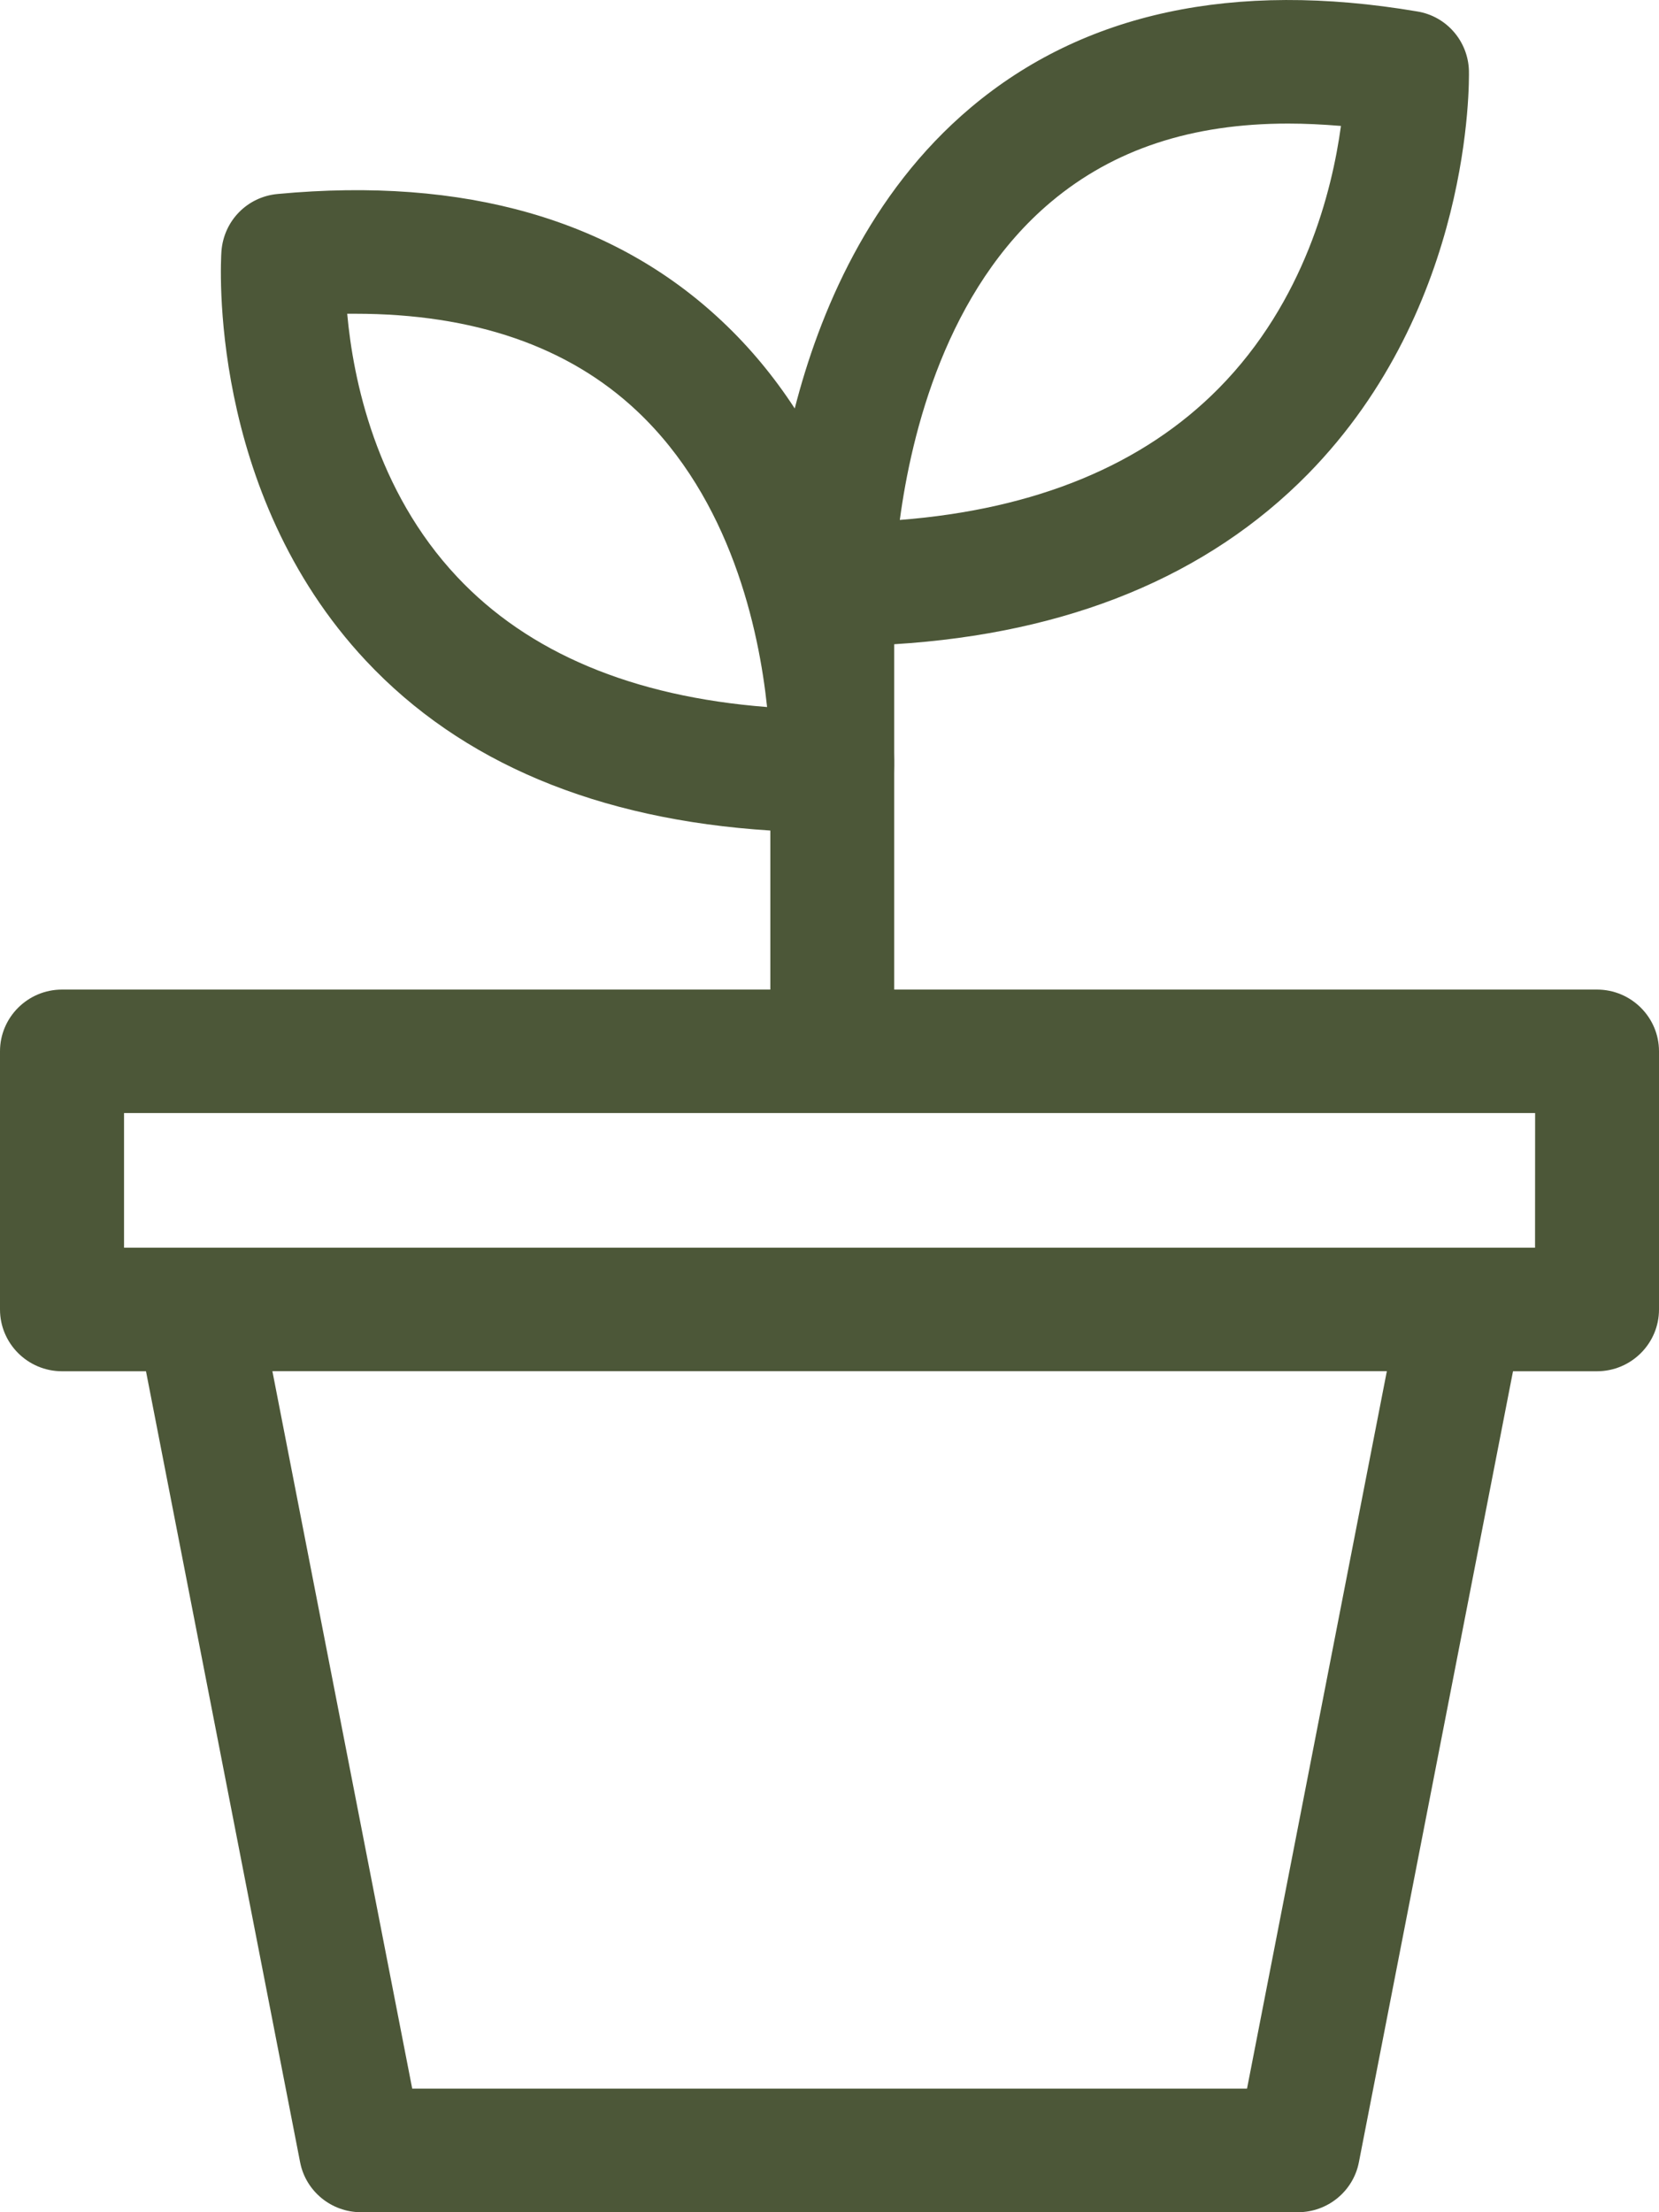 <svg xmlns="http://www.w3.org/2000/svg" width="21" height="28" viewBox="0 0 21 28" fill="none"><path d="M20.215 12.525H11.319V9.786C11.32 9.752 11.322 9.659 11.319 9.526V8.154C13.524 8.018 15.285 7.293 16.556 6C18.642 3.874 18.596 1.017 18.594 0.896C18.584 0.521 18.31 0.205 17.94 0.145C15.614 -0.249 13.713 0.162 12.29 1.36C10.996 2.449 10.367 3.972 10.06 5.17C9.793 4.76 9.485 4.391 9.144 4.07C7.776 2.778 5.877 2.234 3.517 2.455C3.132 2.489 2.832 2.793 2.803 3.181C2.794 3.304 2.623 6.219 4.633 8.364C5.839 9.651 7.561 10.373 9.751 10.512V12.525H0.785C0.352 12.525 0 12.876 0 13.306V16.574C0 17.005 0.352 17.356 0.785 17.356H1.848L3.799 27.368C3.87 27.734 4.194 28 4.569 28H16.43C16.806 28 17.13 27.734 17.201 27.368L19.152 17.356H20.215C20.648 17.356 21 17.005 21 16.574V13.306C21 12.876 20.648 12.525 20.215 12.525V12.525ZM17.555 17.355L15.785 26.436H5.218L3.448 17.355H17.555ZM5.786 7.301C4.757 6.206 4.47 4.801 4.395 3.971C4.428 3.971 4.462 3.971 4.495 3.971C5.996 3.971 7.196 4.385 8.063 5.202C9.251 6.32 9.606 7.965 9.71 8.949C8.008 8.817 6.688 8.262 5.786 7.301ZM11.39 6.581C11.537 5.487 11.977 3.668 13.307 2.553C14.097 1.891 15.083 1.564 16.306 1.564C16.521 1.564 16.744 1.575 16.974 1.594C16.862 2.417 16.513 3.813 15.43 4.912C14.472 5.884 13.114 6.446 11.39 6.581ZM19.432 14.088L19.431 15.792H1.57V14.088H19.432Z" fill="#4C5738"/></svg>